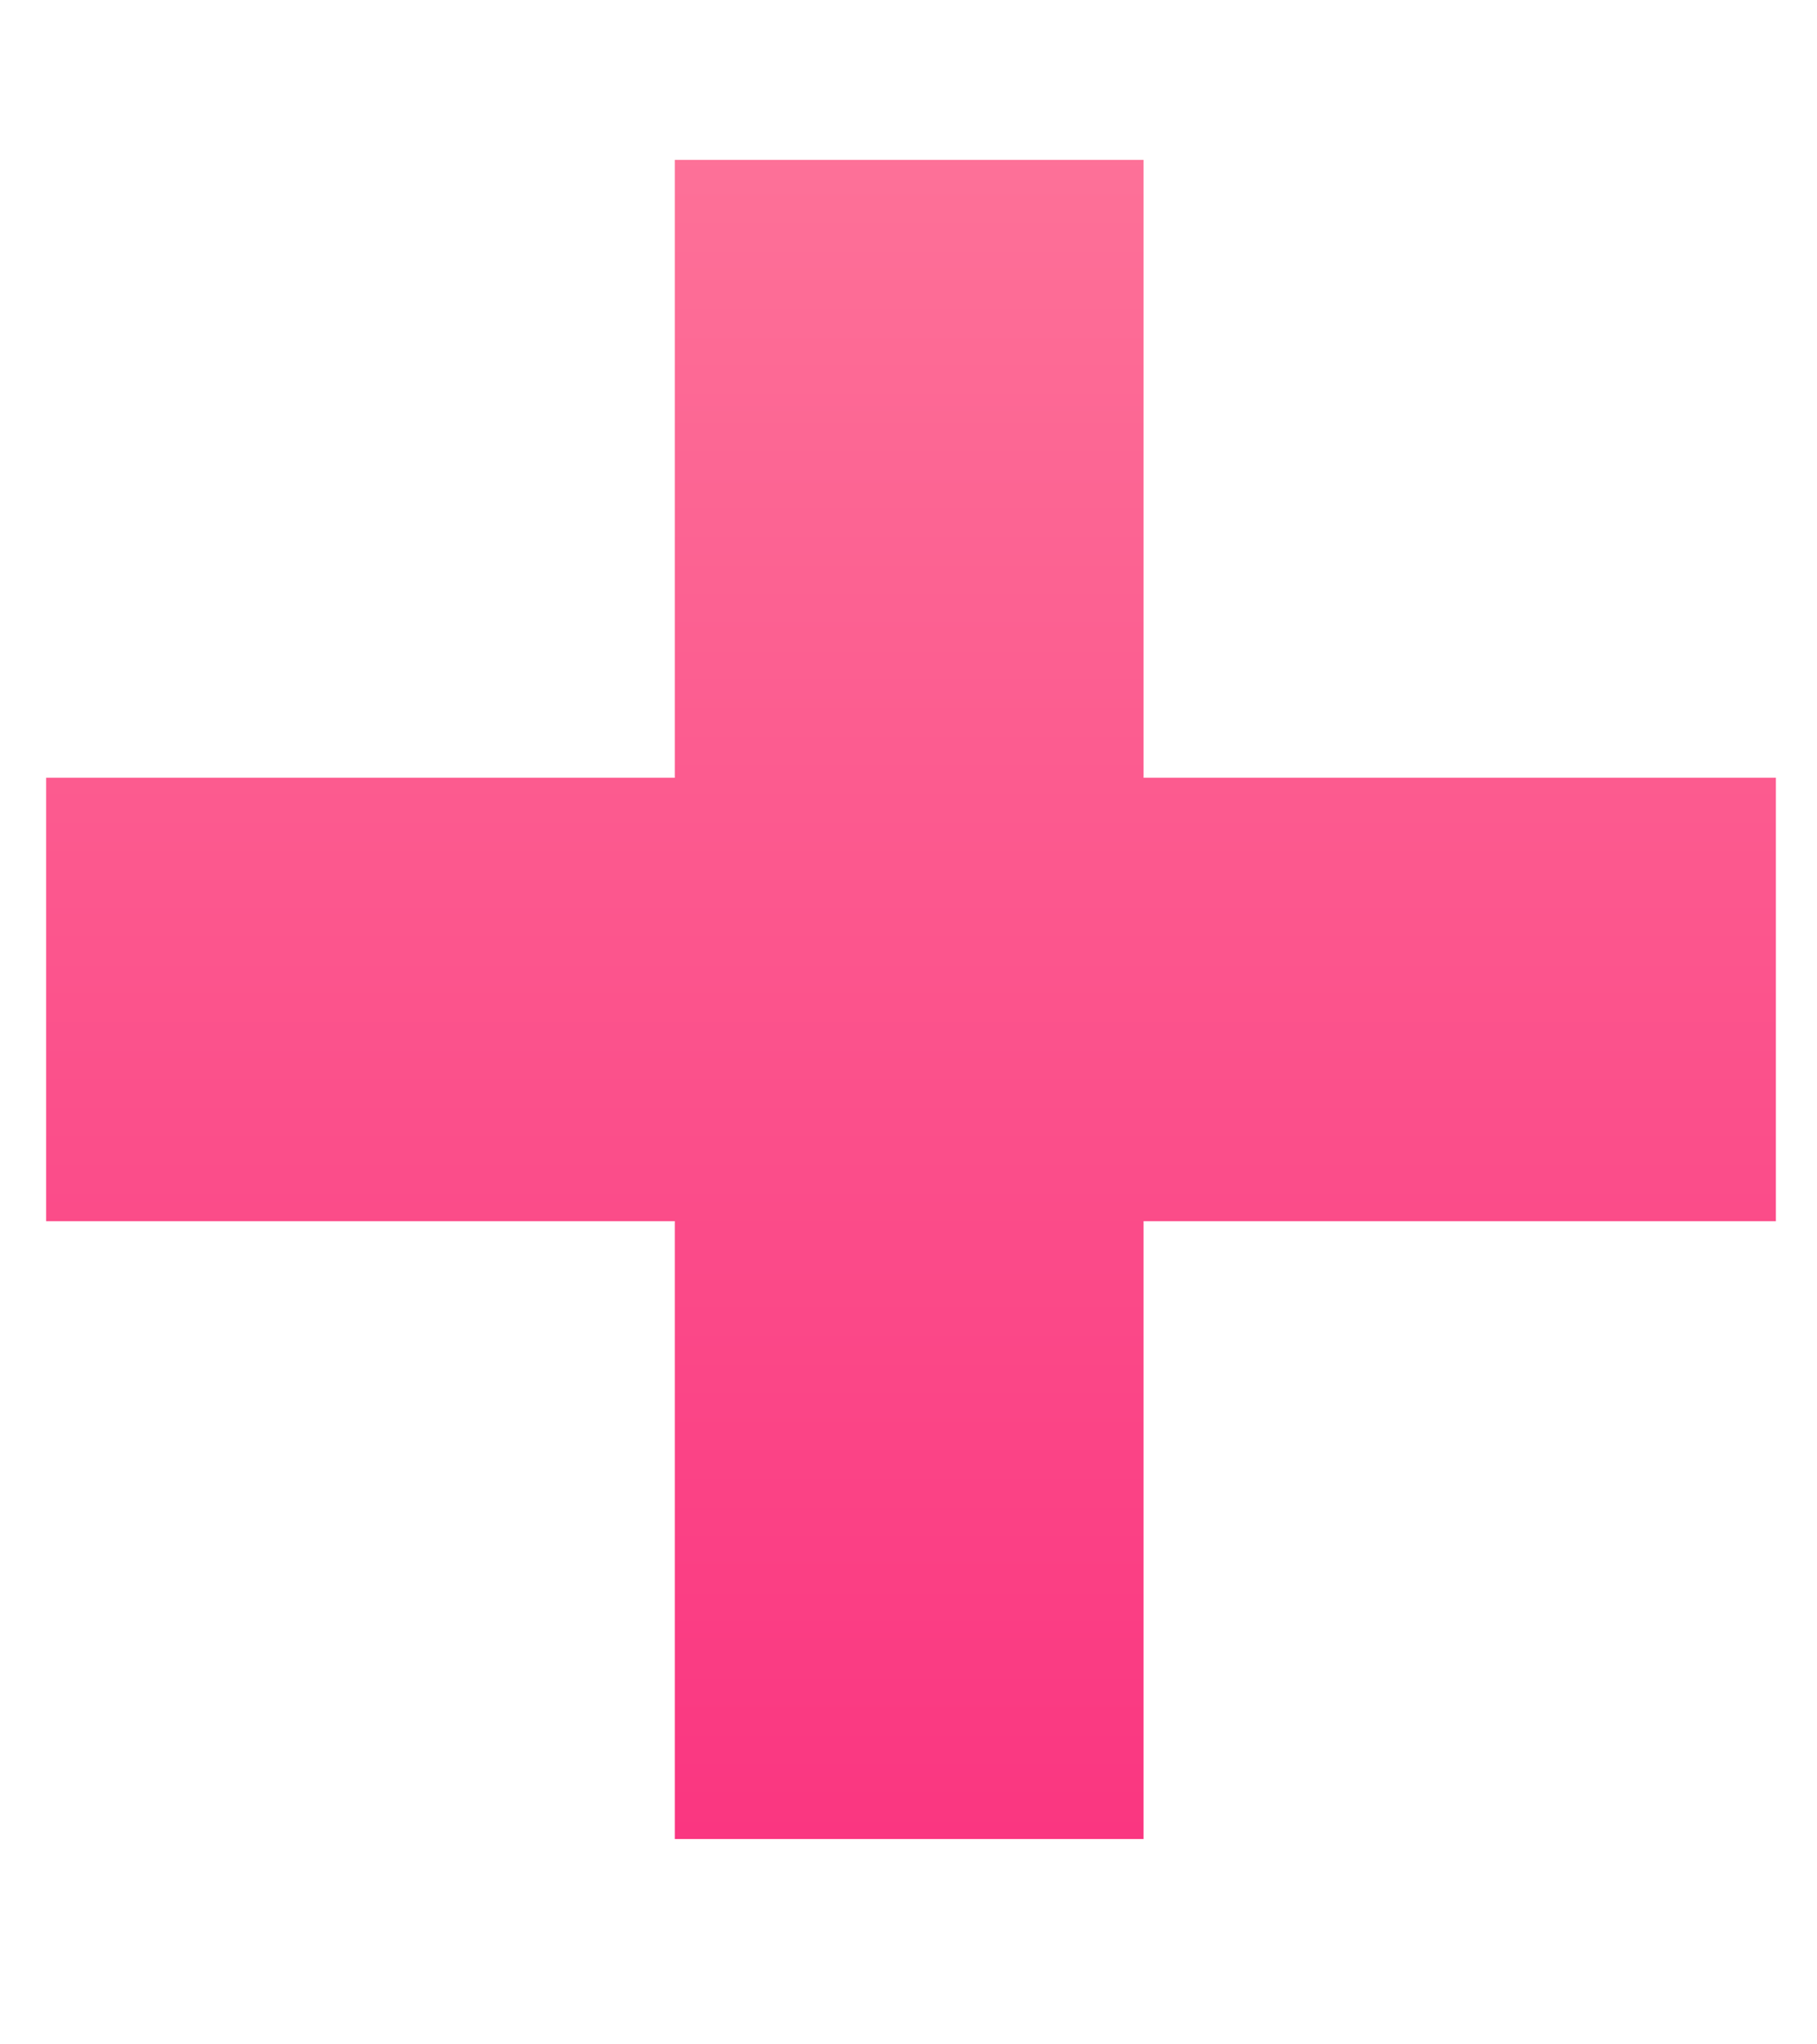 <?xml version="1.0" encoding="UTF-8"?> <svg xmlns="http://www.w3.org/2000/svg" width="8" height="9" viewBox="0 0 8 9" fill="none"> <path d="M7.819 5.376H5.035V8.096H2.971V5.376H0.203V3.424H2.971V0.704H5.035V3.424H7.819V5.376Z" fill="url(#paint0_linear)"></path> <defs> <linearGradient id="paint0_linear" x1="4" y1="-5" x2="4" y2="14" gradientUnits="userSpaceOnUse"> <stop stop-color="#FF9EAA"></stop> <stop offset="1" stop-color="#F8076E"></stop> </linearGradient> </defs> </svg> 
